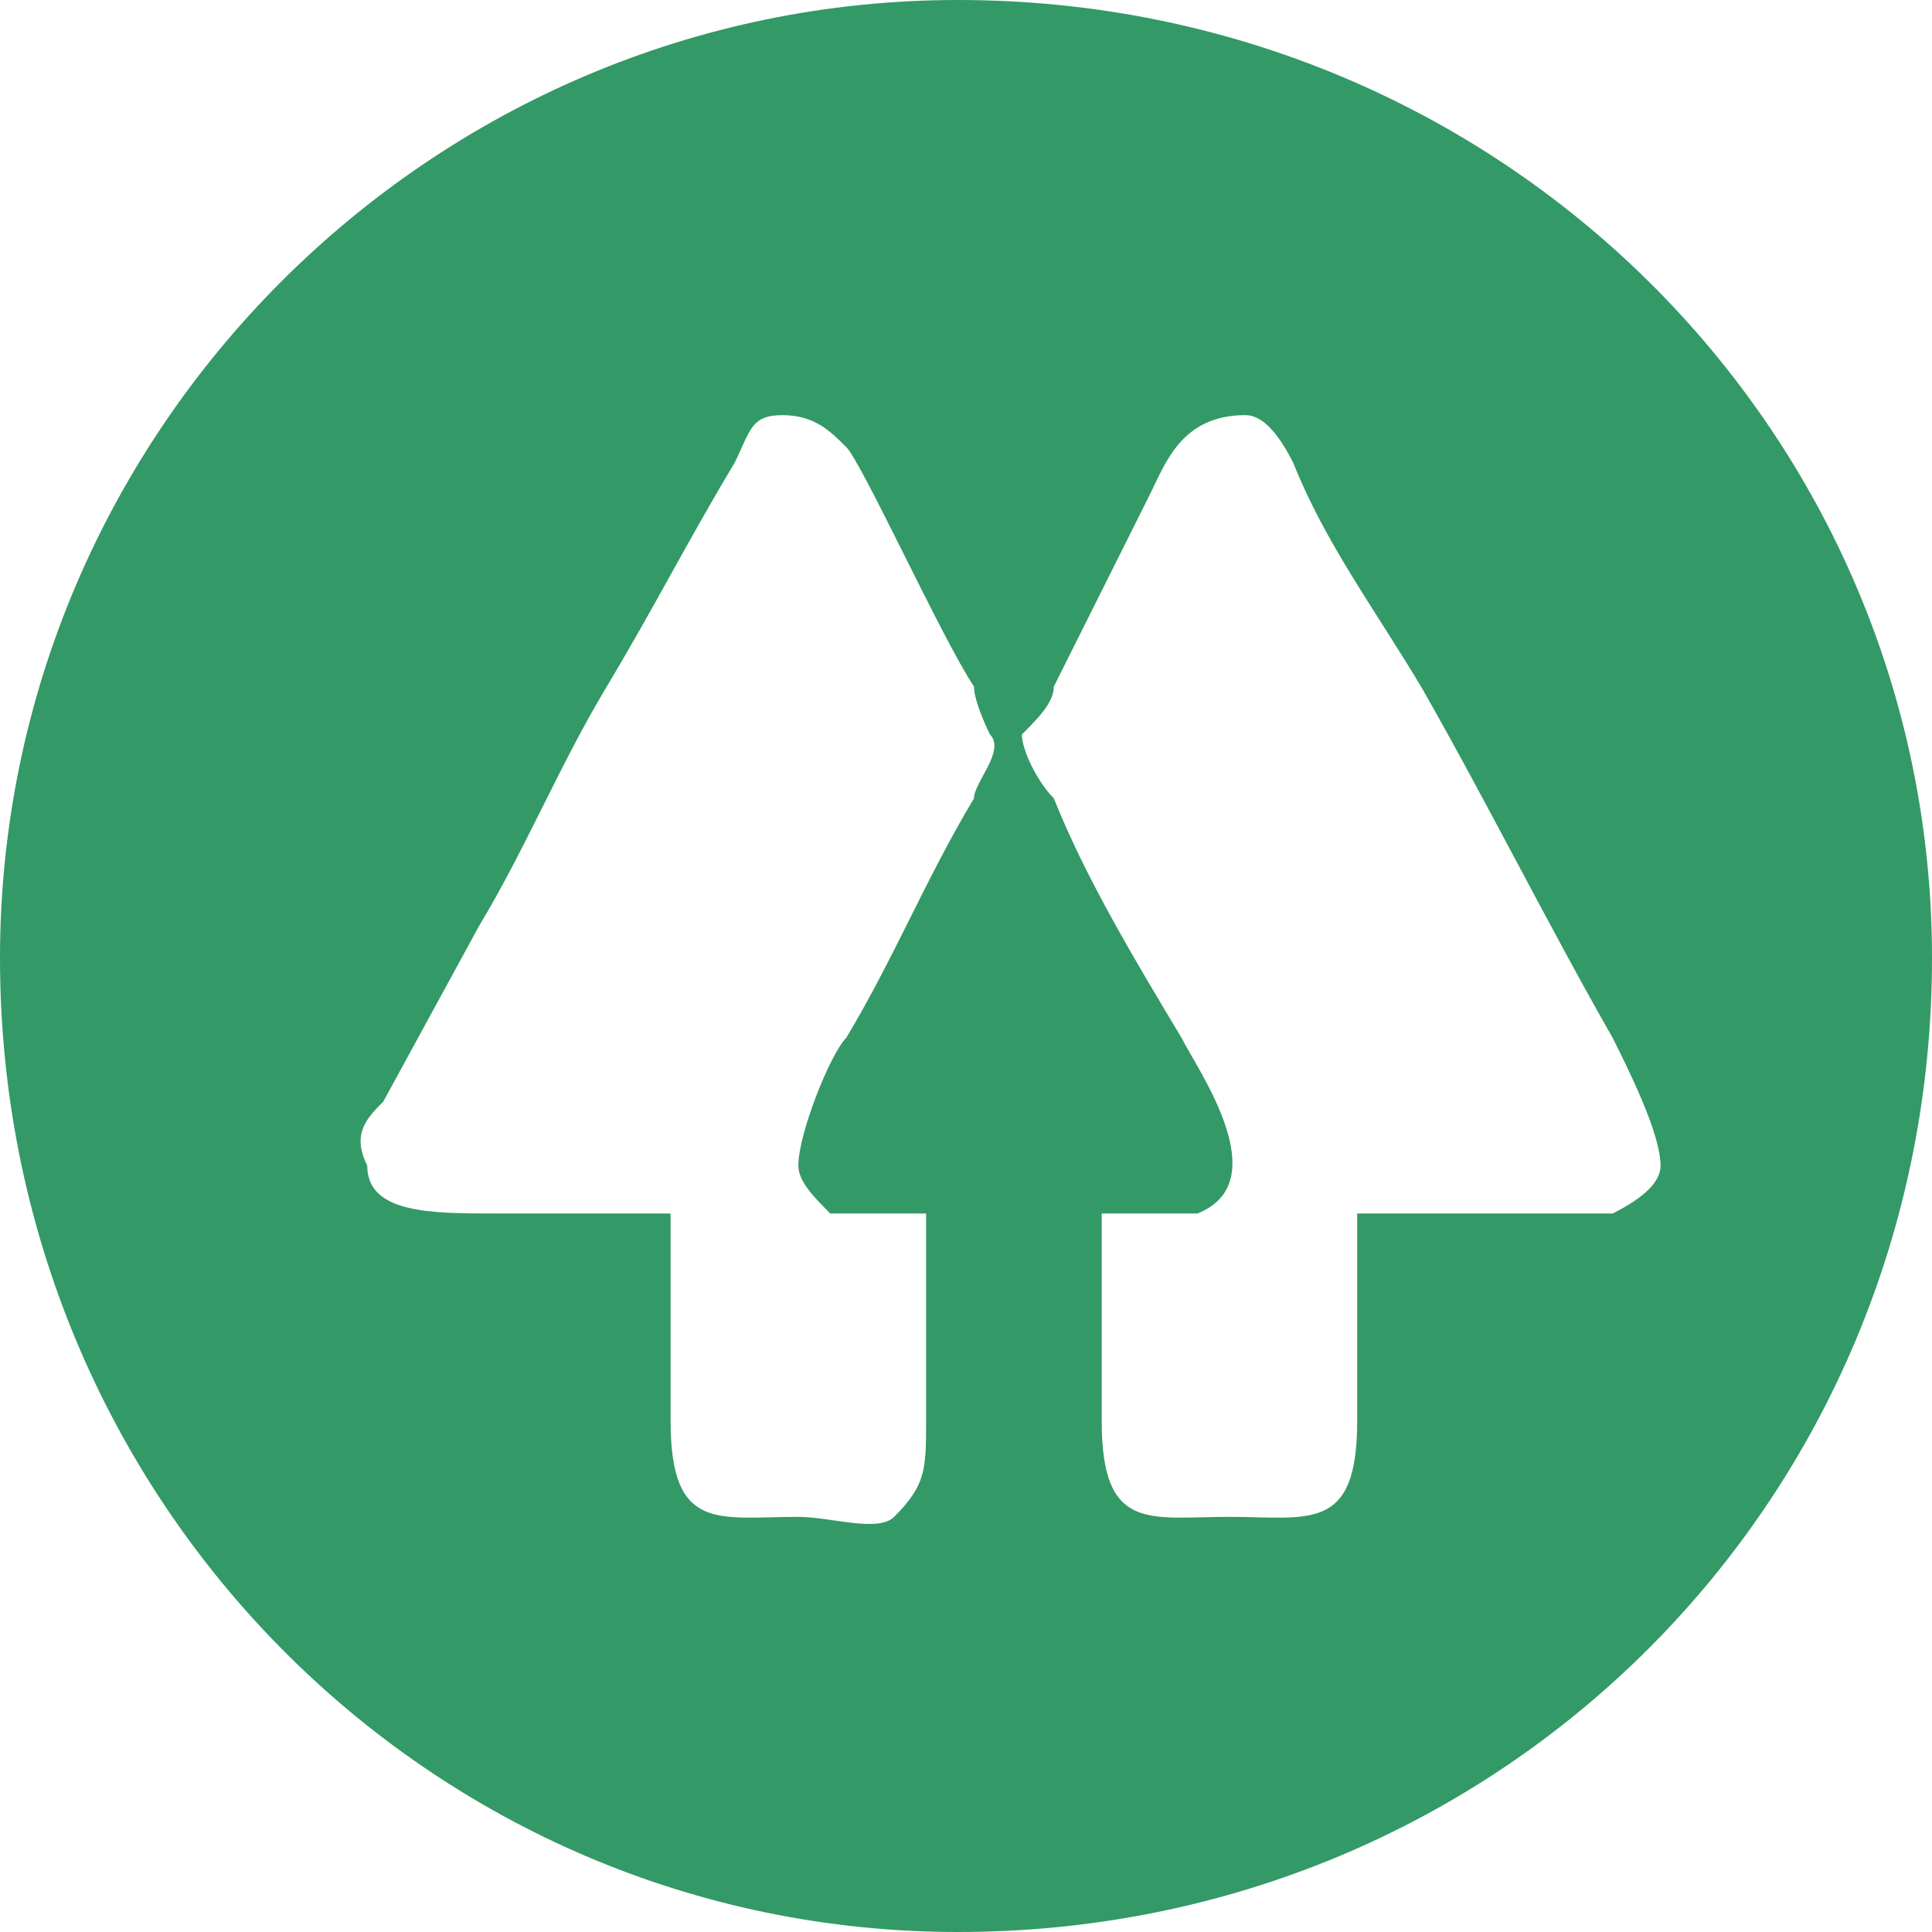 <?xml version="1.0" encoding="UTF-8"?>
<!DOCTYPE svg PUBLIC "-//W3C//DTD SVG 1.1//EN" "http://www.w3.org/Graphics/SVG/1.1/DTD/svg11.dtd">
<!-- Creator: CorelDRAW X7 -->
<svg xmlns="http://www.w3.org/2000/svg" xml:space="preserve" width="13.137mm" height="13.137mm" version="1.1" style="shape-rendering:geometricPrecision; text-rendering:geometricPrecision; image-rendering:optimizeQuality; fill-rule:evenodd; clip-rule:evenodd"
viewBox="0 0 121 121"
 xmlns:xlink="http://www.w3.org/1999/xlink">
 <defs>
  <style type="text/css">
   <![CDATA[
    .fil0 {fill:#339966}
   ]]>
  </style>
 </defs>
 <g id="Camada_x0020_1">
  <path class="fil0" d="M60 0c-33,0 -60,27 -60,60 0,34 27,61 60,61 34,0 61,-27 61,-61 0,-33 -27,-60 -61,-60zm9 76c0,4 0,9 0,13 0,7 3,6 8,6 5,0 8,1 8,-6 0,-4 0,-9 0,-13 1,0 15,0 16,0 2,-1 3,-2 3,-3 0,-2 -2,-6 -3,-8 -4,-7 -8,-15 -12,-22 -3,-5 -6,-9 -8,-14 -1,-2 -2,-3 -3,-3 -4,0 -5,3 -6,5l-6 12c0,1 -1,2 -2,3 0,1 1,3 2,4 2,5 5,10 8,15 1,2 6,9 1,11 -2,0 -4,0 -6,0zm-27 0c0,4 0,9 0,13 0,7 3,6 8,6 2,0 5,1 6,0 2,-2 2,-3 2,-6 0,-4 0,-9 0,-13 -2,0 -5,0 -6,0 -1,-1 -2,-2 -2,-3 0,-2 2,-7 3,-8 3,-5 5,-10 8,-15 0,-1 2,-3 1,-4 0,0 -1,-2 -1,-3 -2,-3 -7,-14 -8,-15 -1,-1 -2,-2 -4,-2 -2,0 -2,1 -3,3 -3,5 -5,9 -8,14 -3,5 -5,10 -8,15l-6 11c-1,1 -2,2 -1,4 0,3 4,3 8,3 4,0 7,0 11,0z"/>
 </g>
</svg>
